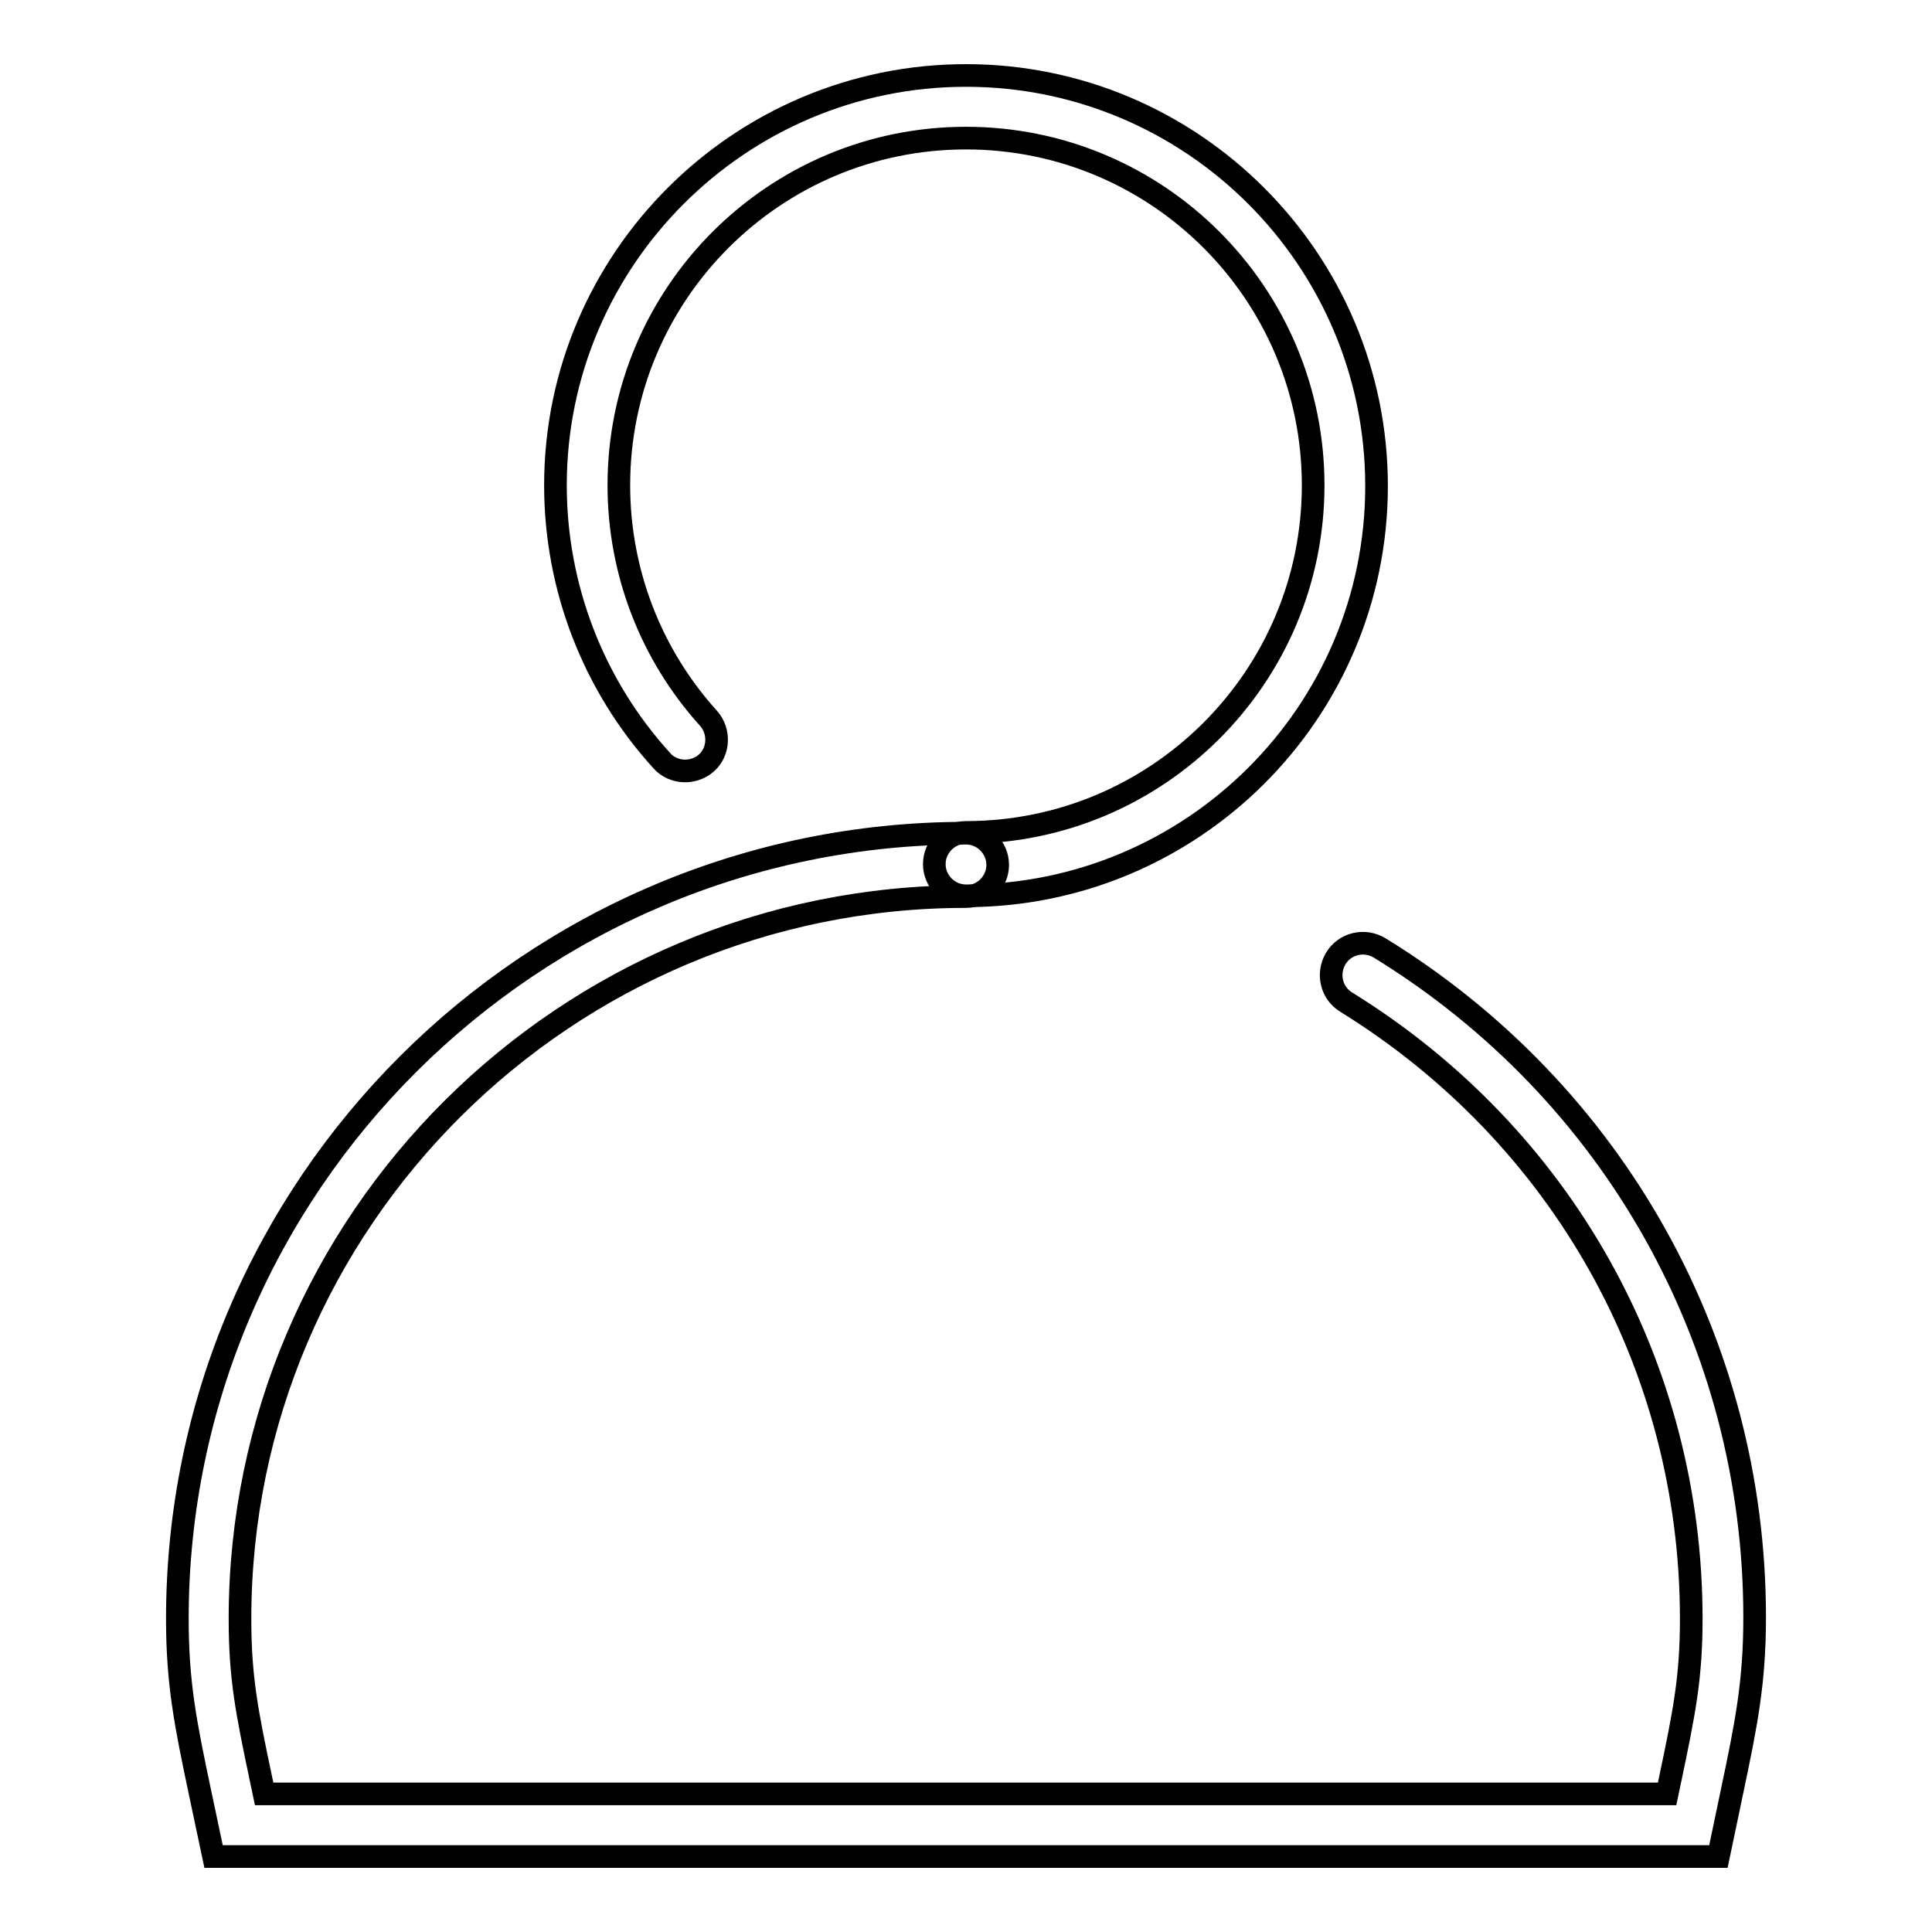 <?xml version="1.0" encoding="utf-8"?>
<!-- Svg Vector Icons : http://www.onlinewebfonts.com/icon -->
<!DOCTYPE svg PUBLIC "-//W3C//DTD SVG 1.1//EN" "http://www.w3.org/Graphics/SVG/1.1/DTD/svg11.dtd">
<svg version="1.1" xmlns="http://www.w3.org/2000/svg" xmlns:xlink="http://www.w3.org/1999/xlink" x="0px" y="0px" viewBox="0 0 256 256" enable-background="new 0 0 256 256" xml:space="preserve">
<g><g><path stroke-width="3" fill-opacity="0" stroke="#000000"  d="M128,118.7c-2.3,0-4.2-1.9-4.2-4.2c0-2.3,1.9-4.2,4.2-4.2c25.4,0,46-20.6,46-46c0-25.4-20.6-46-46-46c-25.4,0-46,20.6-46,46c0,11.4,4.2,22.4,11.9,30.9c1.5,1.7,1.4,4.4-0.3,5.9s-4.4,1.4-5.9-0.3c-9.1-10-14.1-23-14.1-36.5C73.6,34.4,98,10,128,10c30,0,54.4,24.4,54.4,54.4S158,118.7,128,118.7z"/><path stroke-width="3" fill-opacity="0" stroke="#000000"  d="M227.7,246H28.3l-1.8-8.5c-1.9-9-3-14.4-3-23c0-57.4,46.9-104.1,104.5-104.1c2.3,0,4.2,1.9,4.2,4.2s-1.9,4.2-4.2,4.2c-53,0-96.2,42.9-96.2,95.7c0,7.8,0.9,12.3,2.8,21.3l0.4,1.9h185.9l0.4-1.9c1.9-9,2.8-13.6,2.8-21.3c0-33.5-17.1-64-45.7-81.7c-2-1.2-2.6-3.8-1.4-5.8c1.2-2,3.8-2.6,5.8-1.4c31.1,19.1,49.7,52.4,49.7,88.7c0,8.6-1.1,14.1-3,23.1L227.7,246z"/></g></g>
</svg>